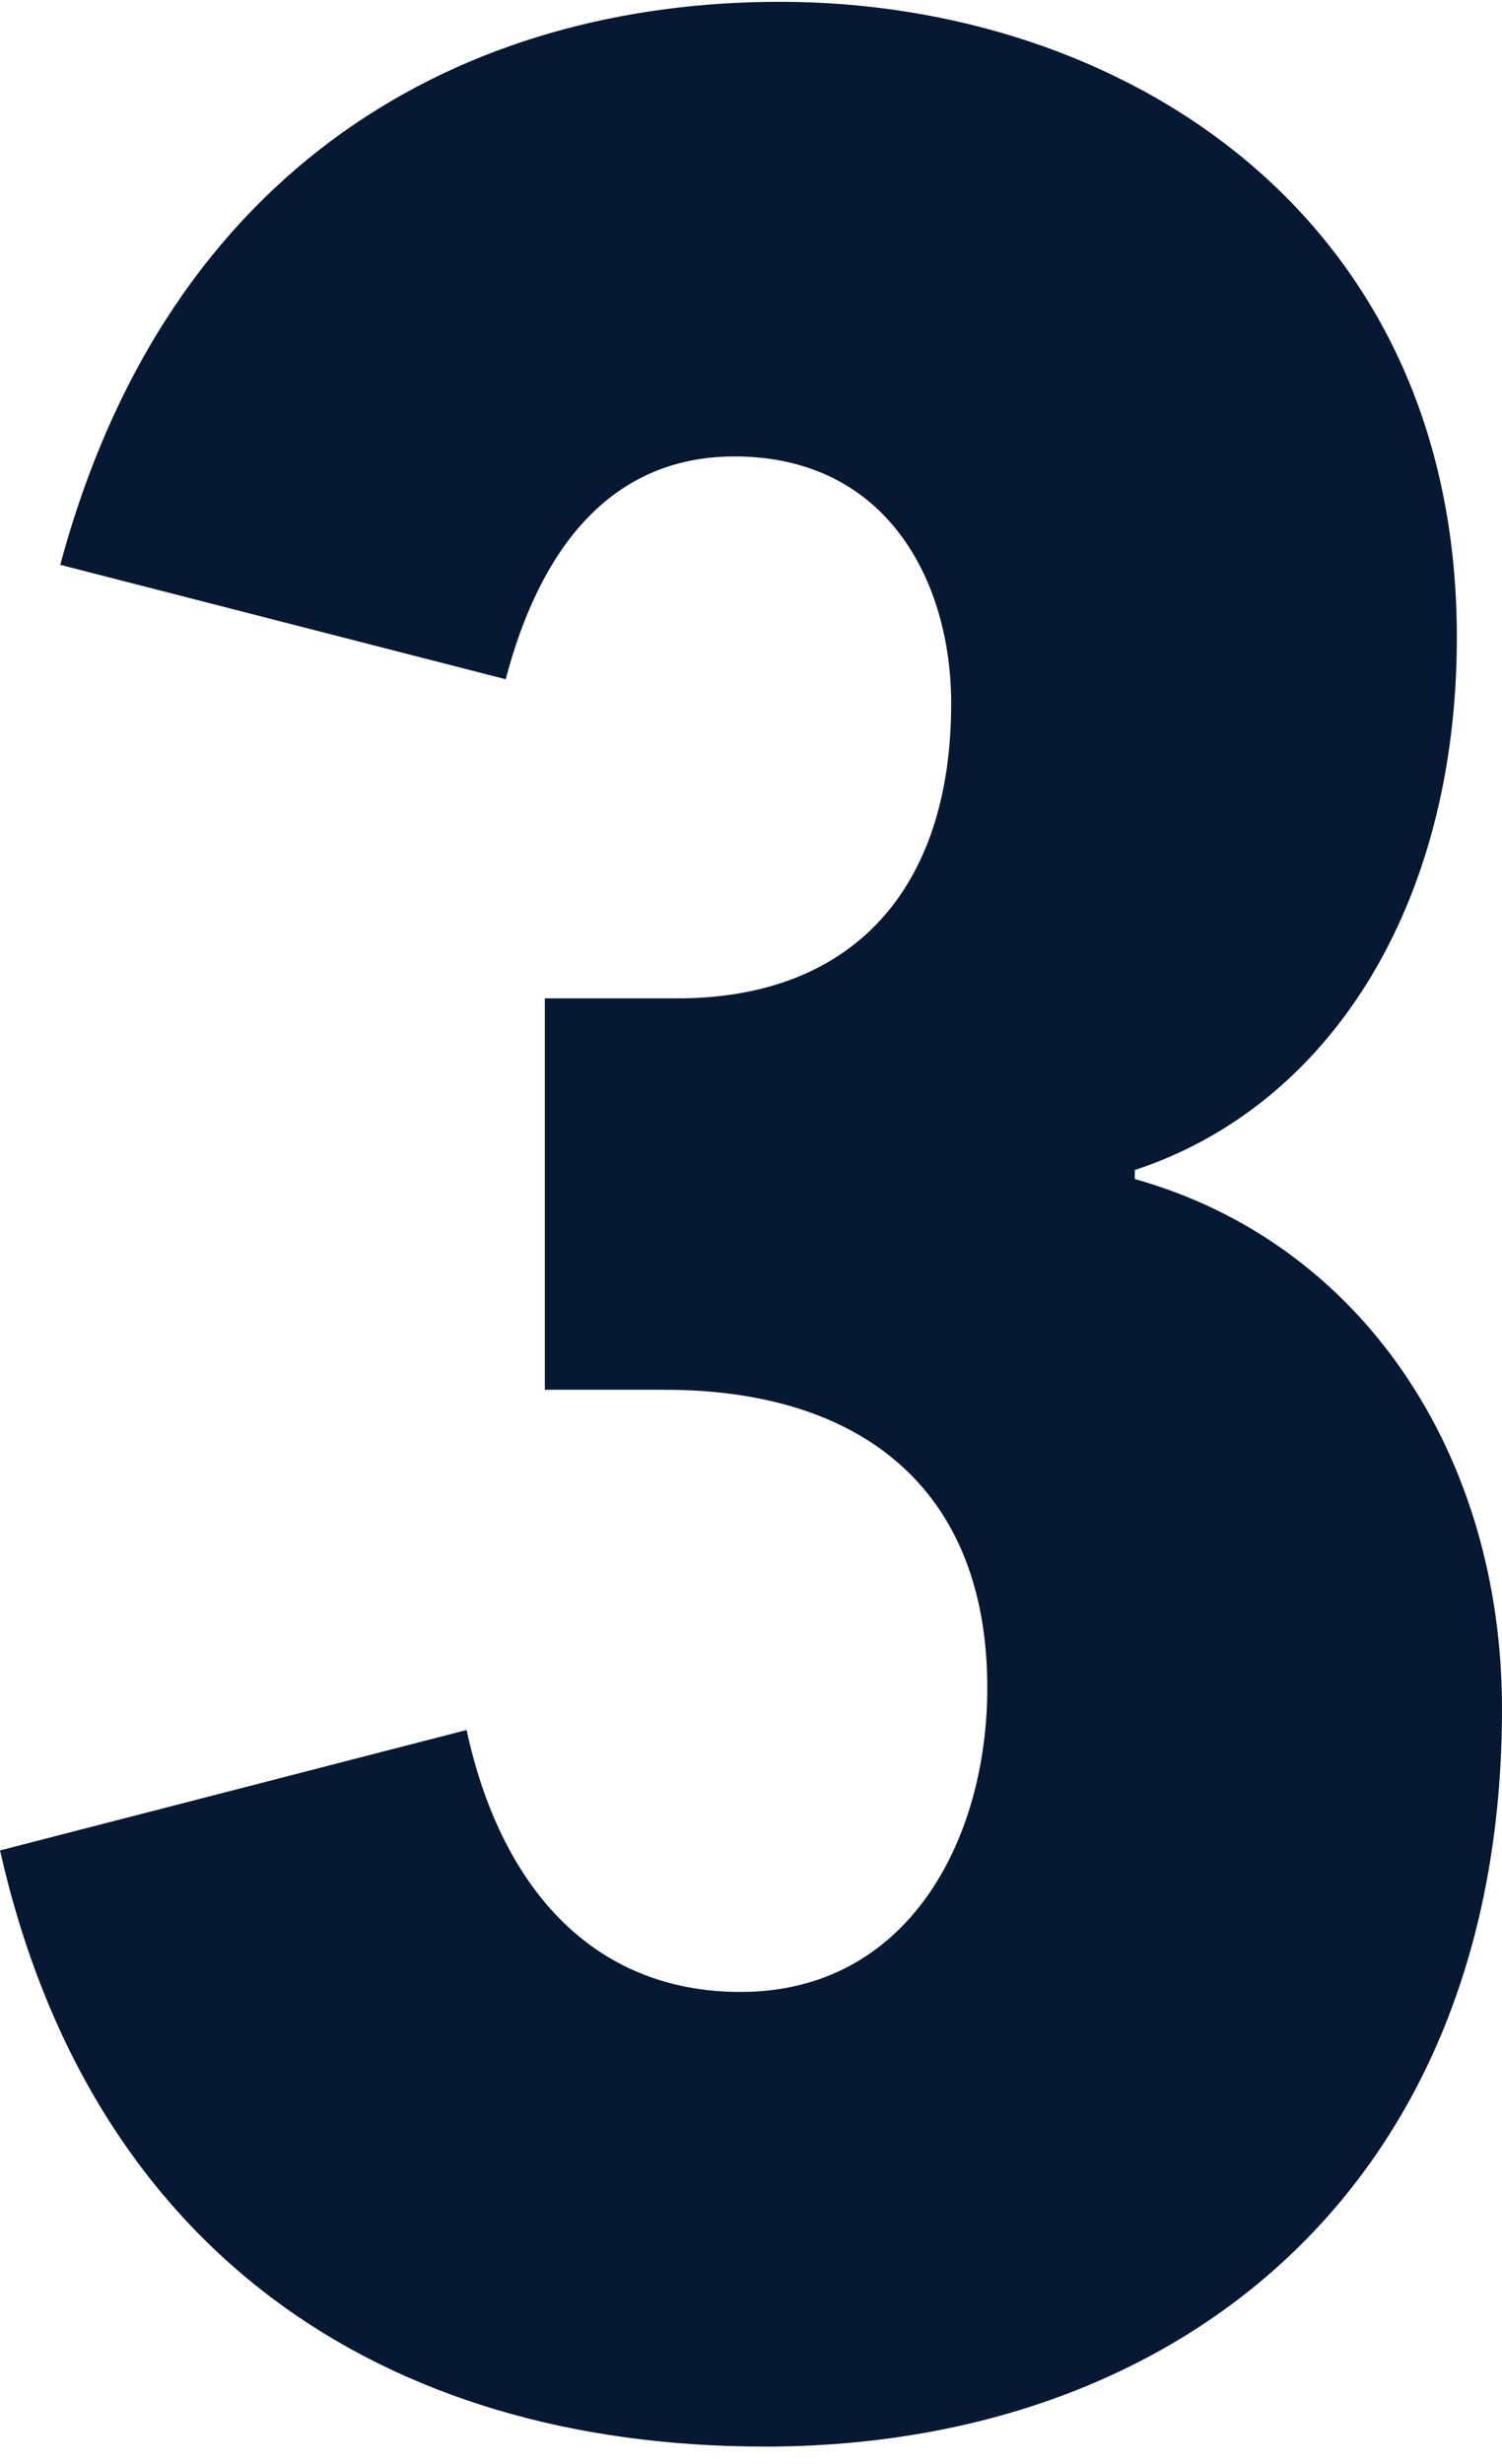 <svg fill="none" height="82" viewBox="0 0 50 82" width="50" xmlns="http://www.w3.org/2000/svg" xmlns:xlink="http://www.w3.org/1999/xlink"><clipPath id="a"><path d="m0 .06h50v81.36h-50z"/></clipPath><clipPath id="b"><path d="m0 .06h50v81.36h-50z"/></clipPath><clipPath id="c"><path d="m.001.06h49.998v81.36h-49.998z"/></clipPath><g clip-path="url(#a)"><g clip-path="url(#b)"><g clip-path="url(#c)"><path d="m25.451 81.42c-12.725 0-22.444-6.513-25.45-19.839l15.531-4.008c1.102 5.11 4.108 8.717 9.118 8.717 5.611 0 8.216-5.11 8.216-10.12 0-6.713-4.309-9.919-10.721-9.919h-4.008v-13.026h4.409c5.811 0 9.118-3.607 9.118-9.819 0-4.008-2.104-8.216-7.214-8.216-4.208 0-6.513 3.206-7.615 7.415l-14.829-3.808c3.607-13.426 13.527-18.737 23.947-18.737 11.322 0 22.544 7.014 22.544 21.142 0 9.018-4.308 15.631-10.721 17.735v.301c7.515 2.104 12.224 9.118 12.224 17.635 0 15.831-10.721 24.548-24.548 24.548z" fill="#071833"/></g></g></g></svg>
